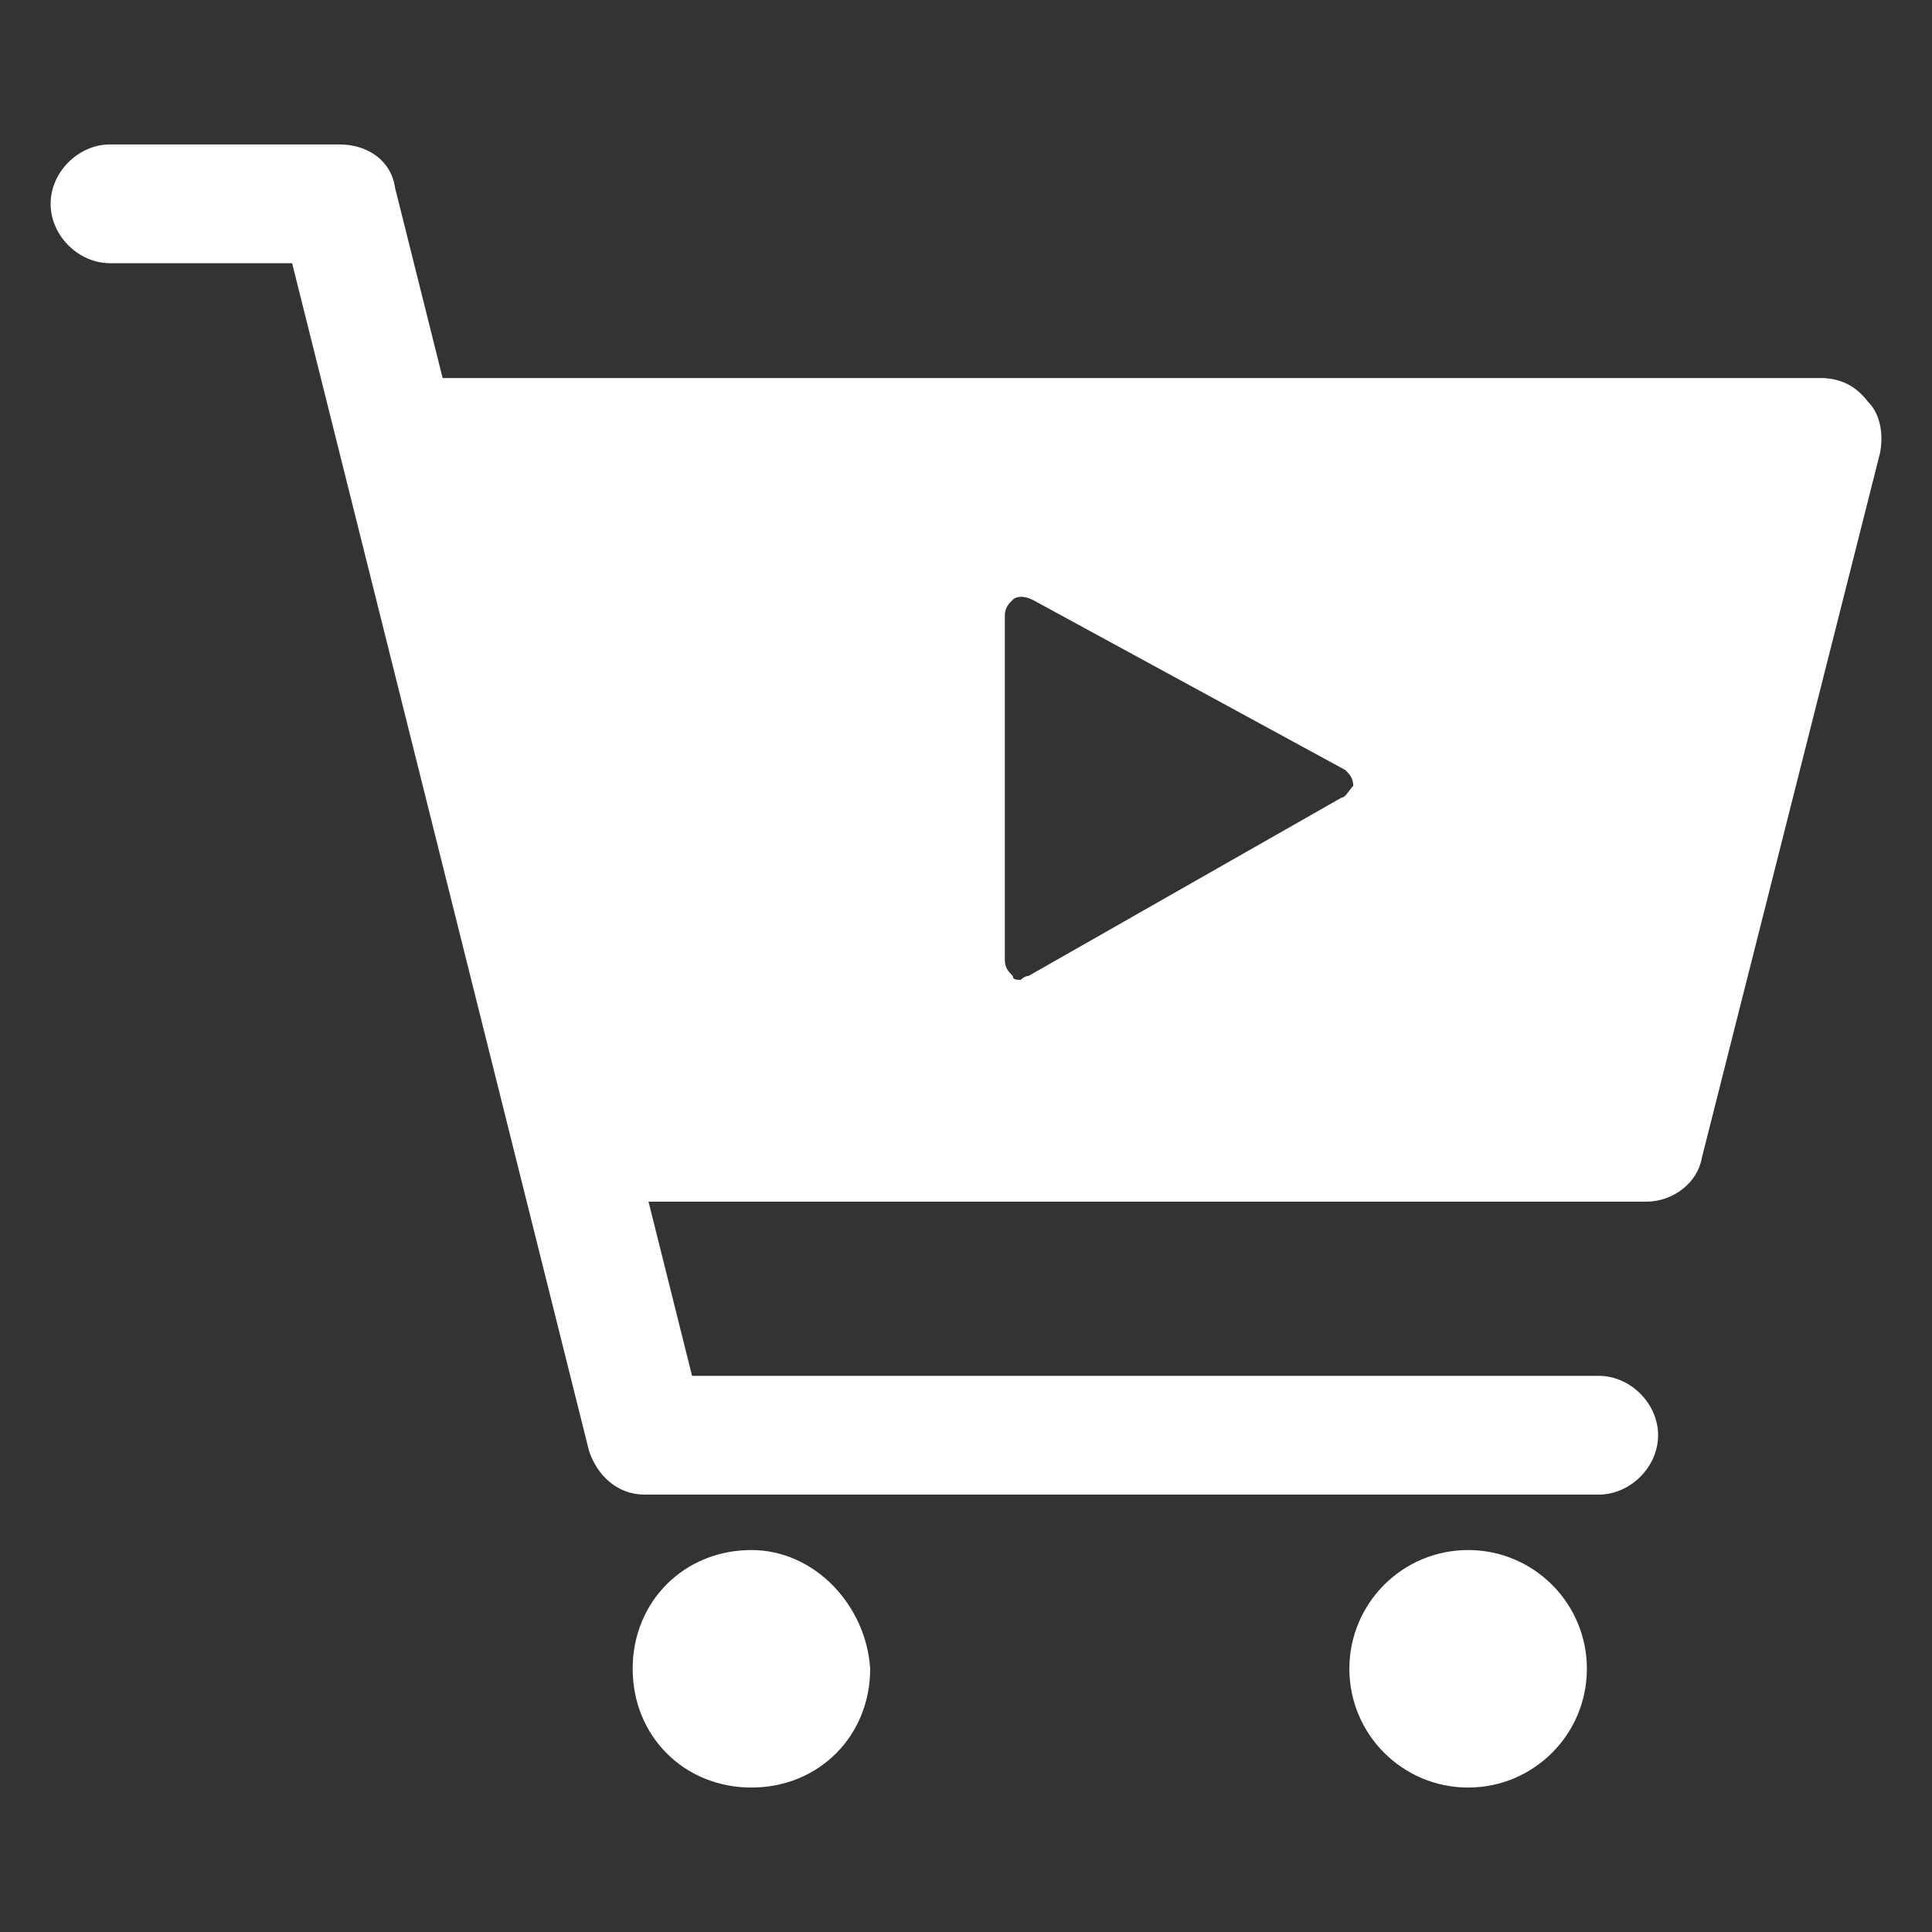 <?xml version="1.0" encoding="UTF-8"?><svg id="Capa_1" xmlns="http://www.w3.org/2000/svg" viewBox="0 0 300 300"><rect x="0" y="0" width="300" height="300" fill="#333333" stroke="none"/><defs><style>.cls-1{fill:#fff;}</style></defs><circle class="cls-1" cx="227.97" cy="259.13" r="18.44"/><path class="cls-1" d="m116.68,240.69h0c-10.45,0-18.44,7.99-18.44,18.44s7.99,18.44,18.44,18.44,18.44-7.99,18.44-18.44c-.61-9.84-8.61-18.44-18.44-18.44Z"/><path class="cls-1" d="m290.06,62.39c-1.84-2.46-4.3-3.69-7.38-3.69H68.73l-7.38-29.51c-.61-4.3-4.3-6.76-8.61-6.76H17.08c-4.92,0-9.22,4.3-9.22,9.22s4.3,9.22,9.22,9.22h28.28l46.11,184.45c1.23,3.69,4.3,6.76,8.61,6.76h148.17c4.92,0,9.22-4.3,9.22-9.22s-4.3-9.22-9.22-9.22H107.46l-6.76-27.05h154.94c4.3,0,7.99-3.07,8.61-6.76l27.67-109.44c.61-3.07,0-6.15-1.84-7.99Zm-81.77,61.48l-48.57,27.67c-.61,0-1.23.61-1.23.61-.61,0-1.23,0-1.23-.61-.61-.61-1.23-1.23-1.23-2.46v-53.49c0-1.23.61-1.84,1.23-2.46.61-.61,1.84-.61,3.07,0l48.57,26.44c.61.61,1.23,1.23,1.23,2.46-.61.61-1.23,1.84-1.84,1.84Z"/></svg>